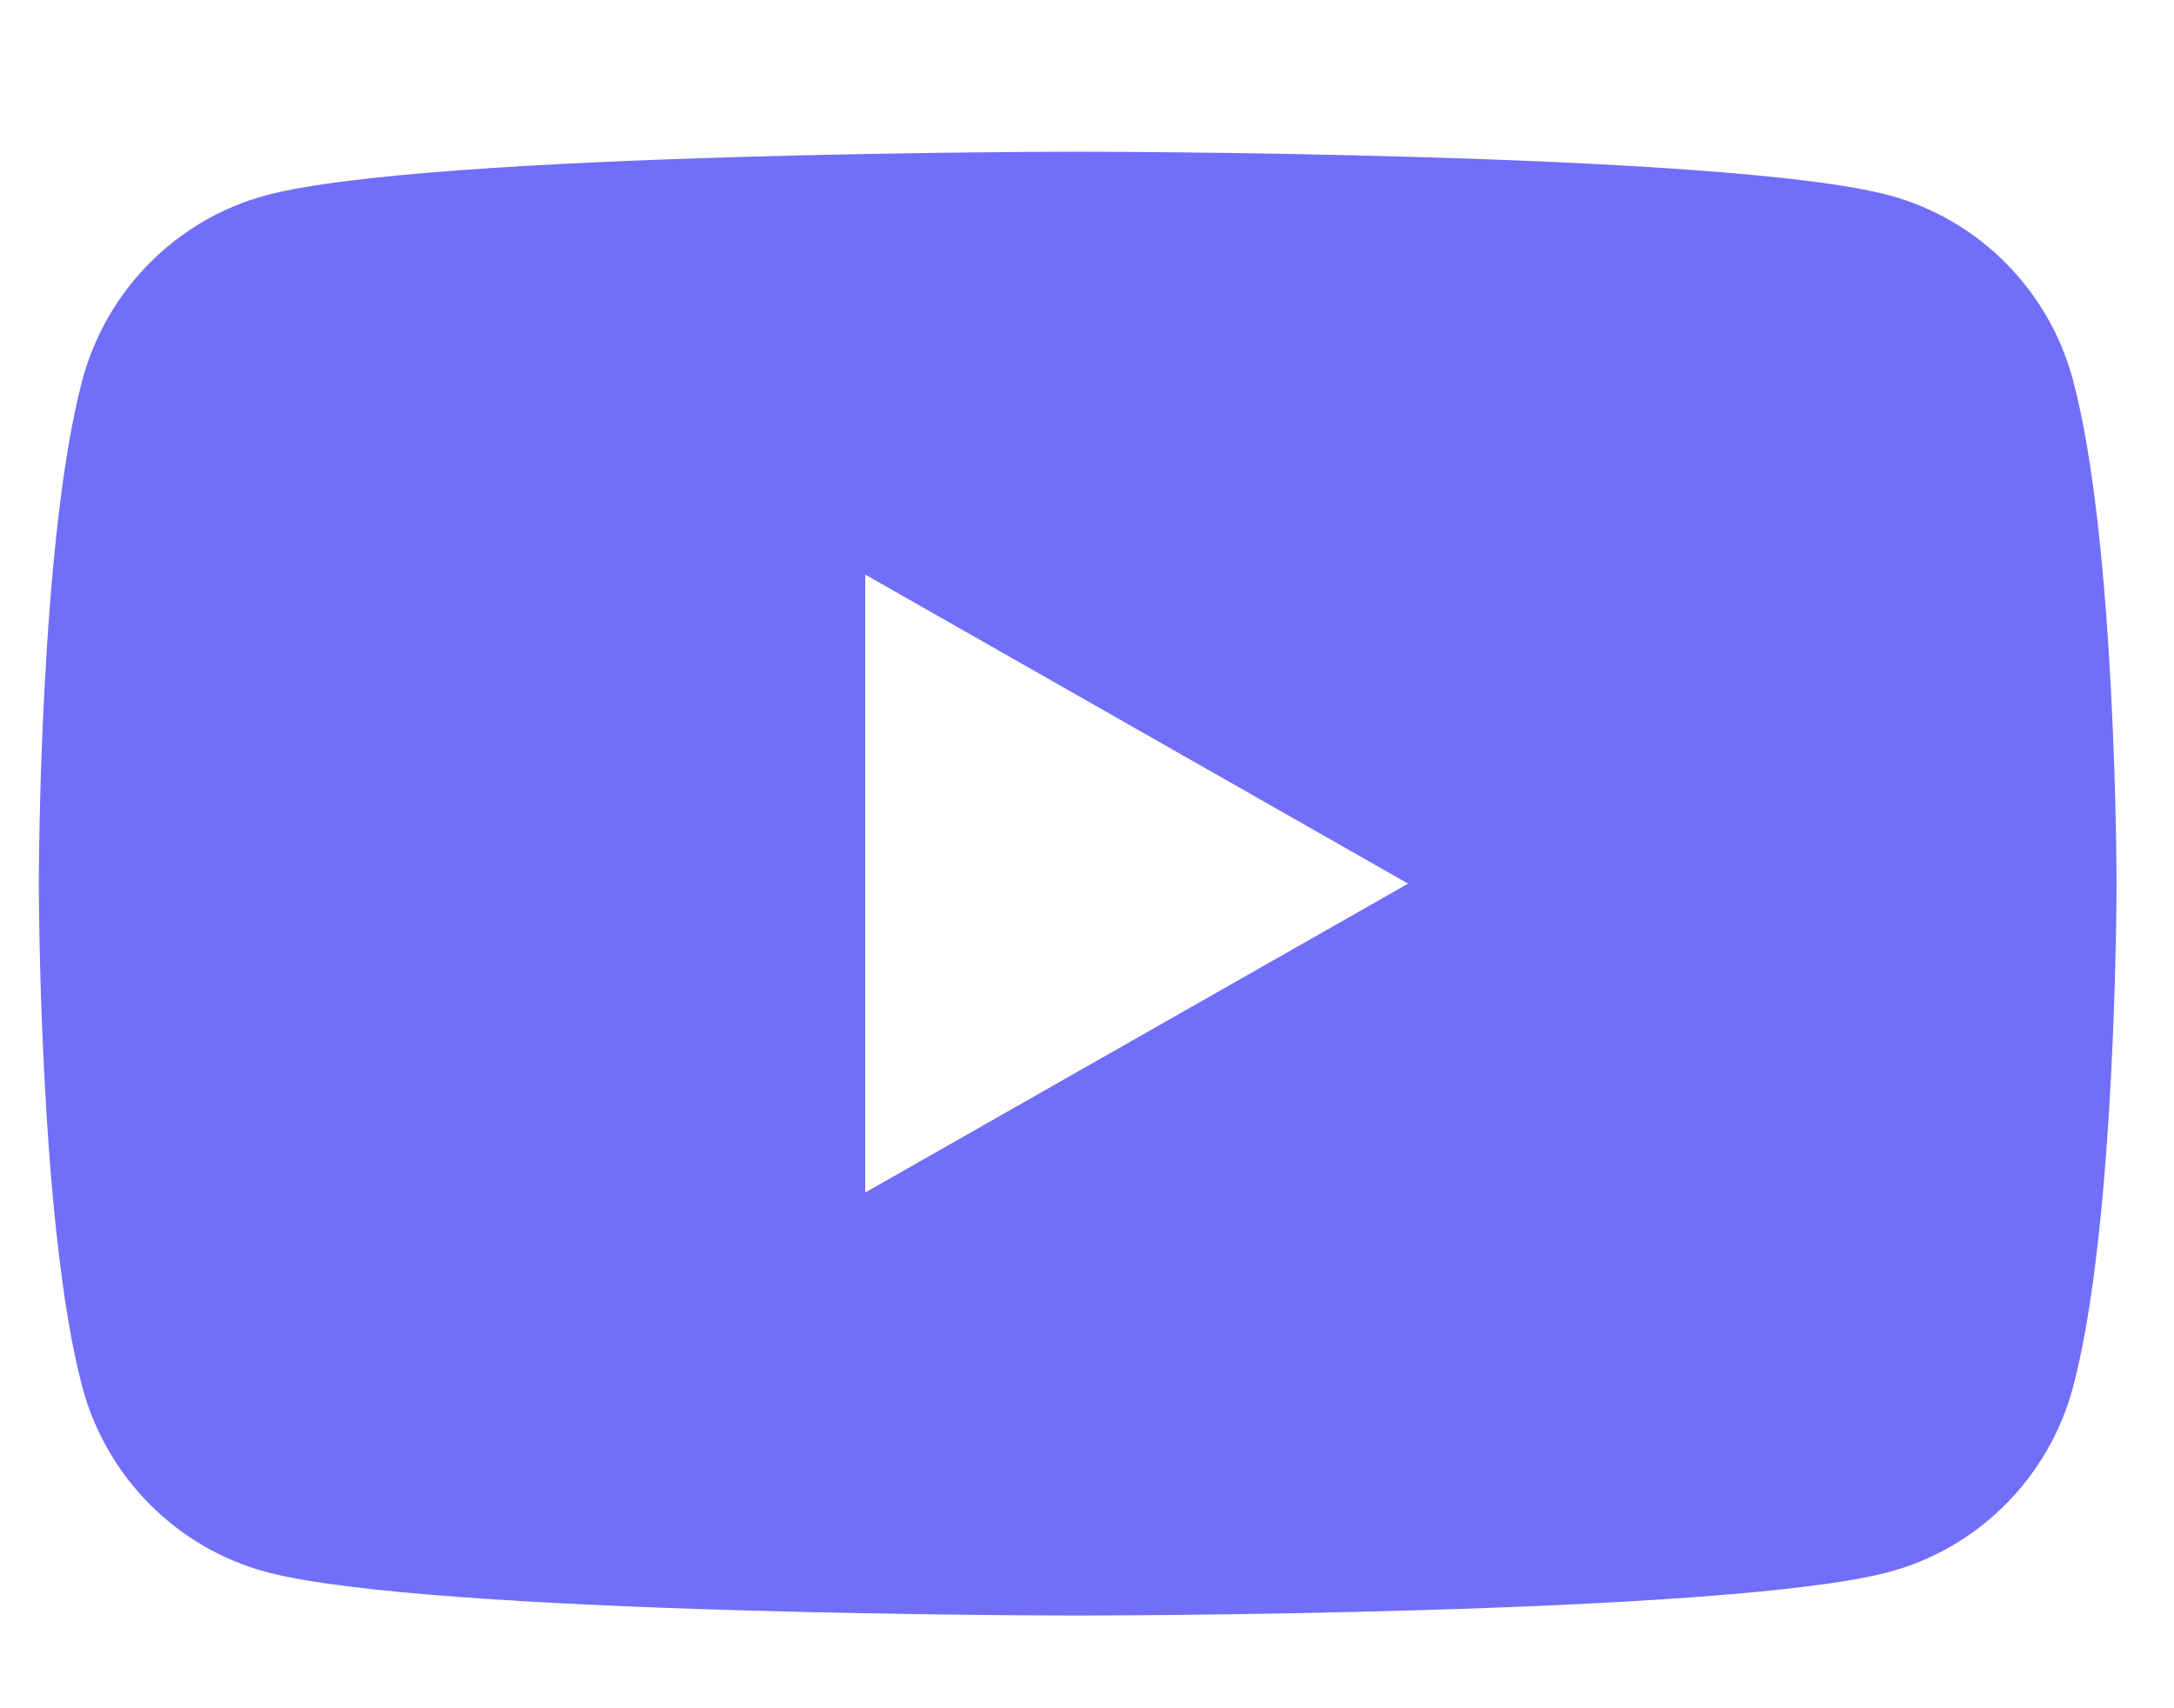 <svg width="14" height="11" viewBox="0 0 14 11" fill="none" xmlns="http://www.w3.org/2000/svg">
<path d="M13.35 2.449C13.196 1.869 12.743 1.413 12.167 1.258C11.124 0.977 6.94 0.977 6.94 0.977C6.94 0.977 2.756 0.977 1.712 1.258C1.137 1.413 0.684 1.869 0.53 2.449C0.25 3.499 0.25 5.69 0.25 5.69C0.25 5.69 0.25 7.881 0.53 8.931C0.684 9.51 1.137 9.967 1.713 10.122C2.756 10.403 6.94 10.403 6.94 10.403C6.94 10.403 11.124 10.403 12.167 10.122C12.743 9.967 13.196 9.511 13.35 8.931C13.63 7.881 13.63 5.69 13.63 5.69C13.63 5.69 13.63 3.499 13.35 2.449ZM5.572 7.679V3.7L9.068 5.69L5.572 7.679Z" fill="#716EF9"/>
</svg>
